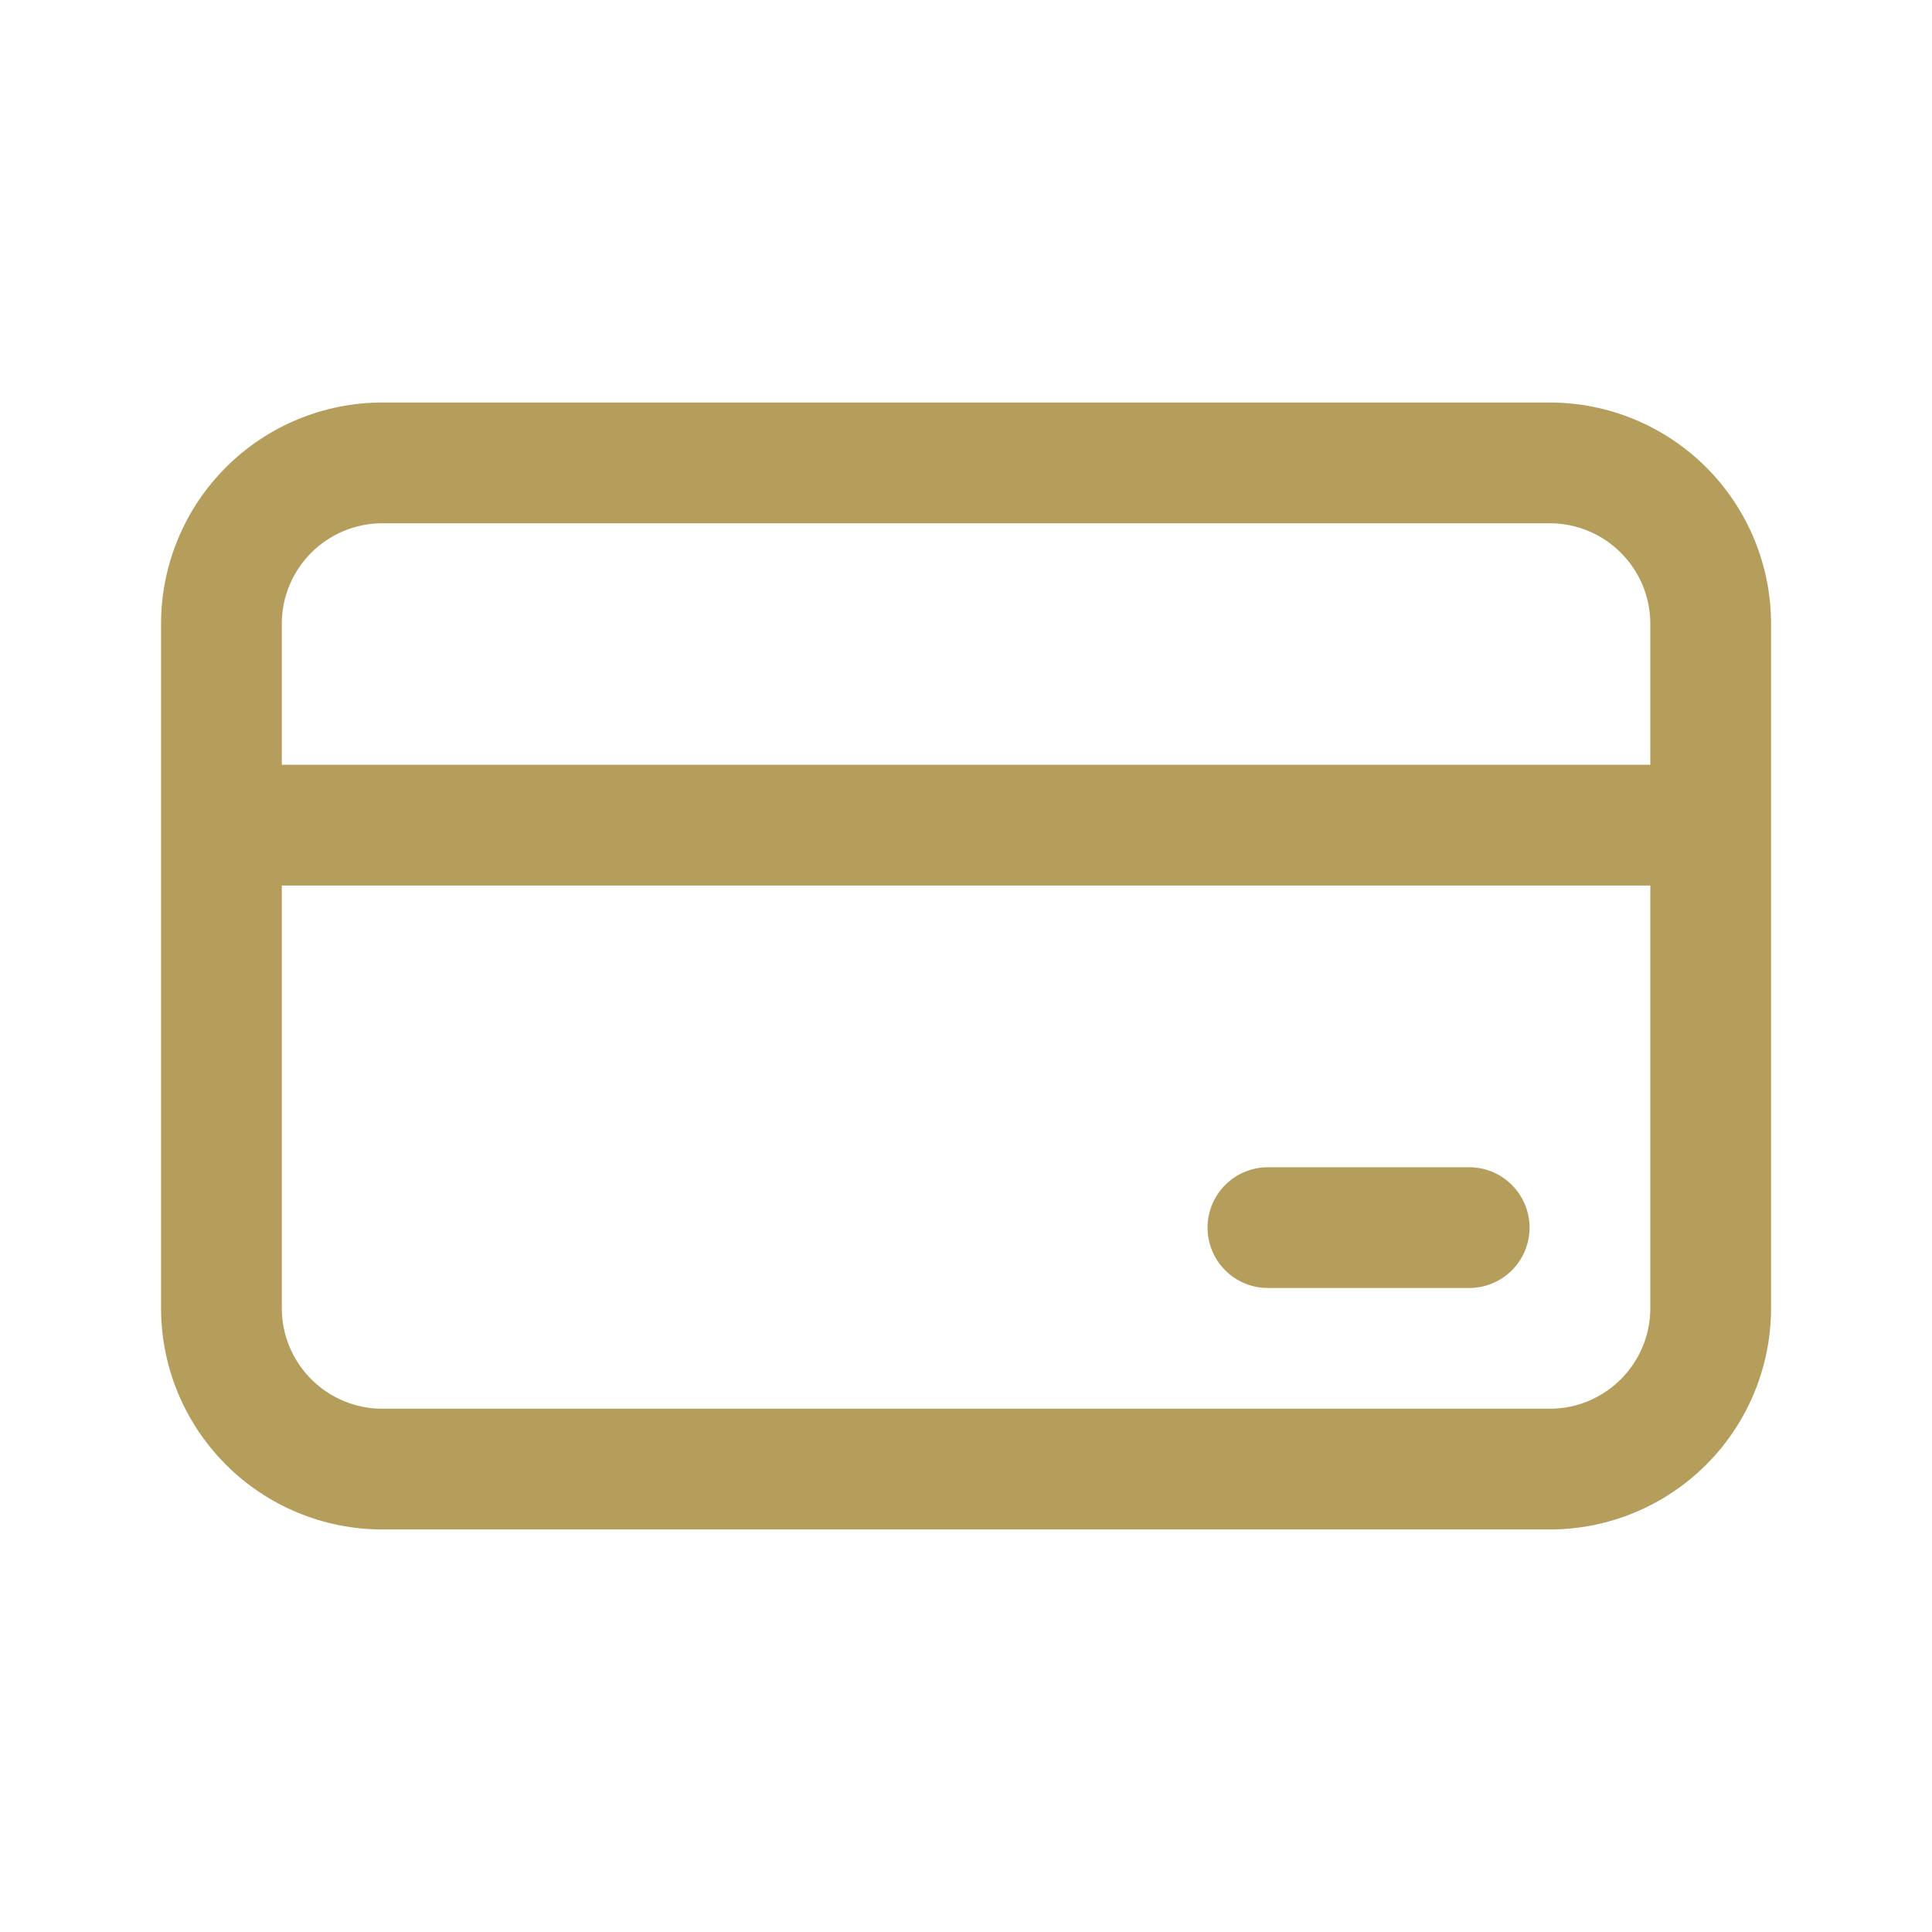 <svg width="50" height="50" viewBox="0 0 50 50" fill="none" xmlns="http://www.w3.org/2000/svg">
<path d="M32.814 30.208C32.399 30.208 32.002 30.373 31.709 30.666C31.416 30.959 31.251 31.356 31.251 31.771C31.251 32.185 31.416 32.583 31.709 32.876C32.002 33.169 32.399 33.333 32.814 33.333H38.022C38.437 33.333 38.834 33.169 39.127 32.876C39.42 32.583 39.585 32.185 39.585 31.771C39.585 31.356 39.42 30.959 39.127 30.666C38.834 30.373 38.437 30.208 38.022 30.208H32.814ZM9.897 10.417C8.378 10.417 6.92 11.02 5.846 12.095C4.772 13.169 4.168 14.626 4.168 16.146V33.854C4.168 35.374 4.772 36.831 5.846 37.905C6.92 38.98 8.378 39.583 9.897 39.583H40.105C41.625 39.583 43.082 38.98 44.157 37.905C45.231 36.831 45.835 35.374 45.835 33.854V16.146C45.835 14.626 45.231 13.169 44.157 12.095C43.082 11.02 41.625 10.417 40.105 10.417H9.897ZM7.293 33.854V22.917H42.71V33.854C42.71 35.292 41.543 36.458 40.105 36.458H9.897C8.46 36.458 7.293 35.292 7.293 33.854ZM7.293 19.792V16.146C7.293 14.708 8.46 13.542 9.897 13.542H40.105C41.543 13.542 42.71 14.708 42.71 16.146V19.792H7.293Z" fill="#B59E5C"/>
</svg>
